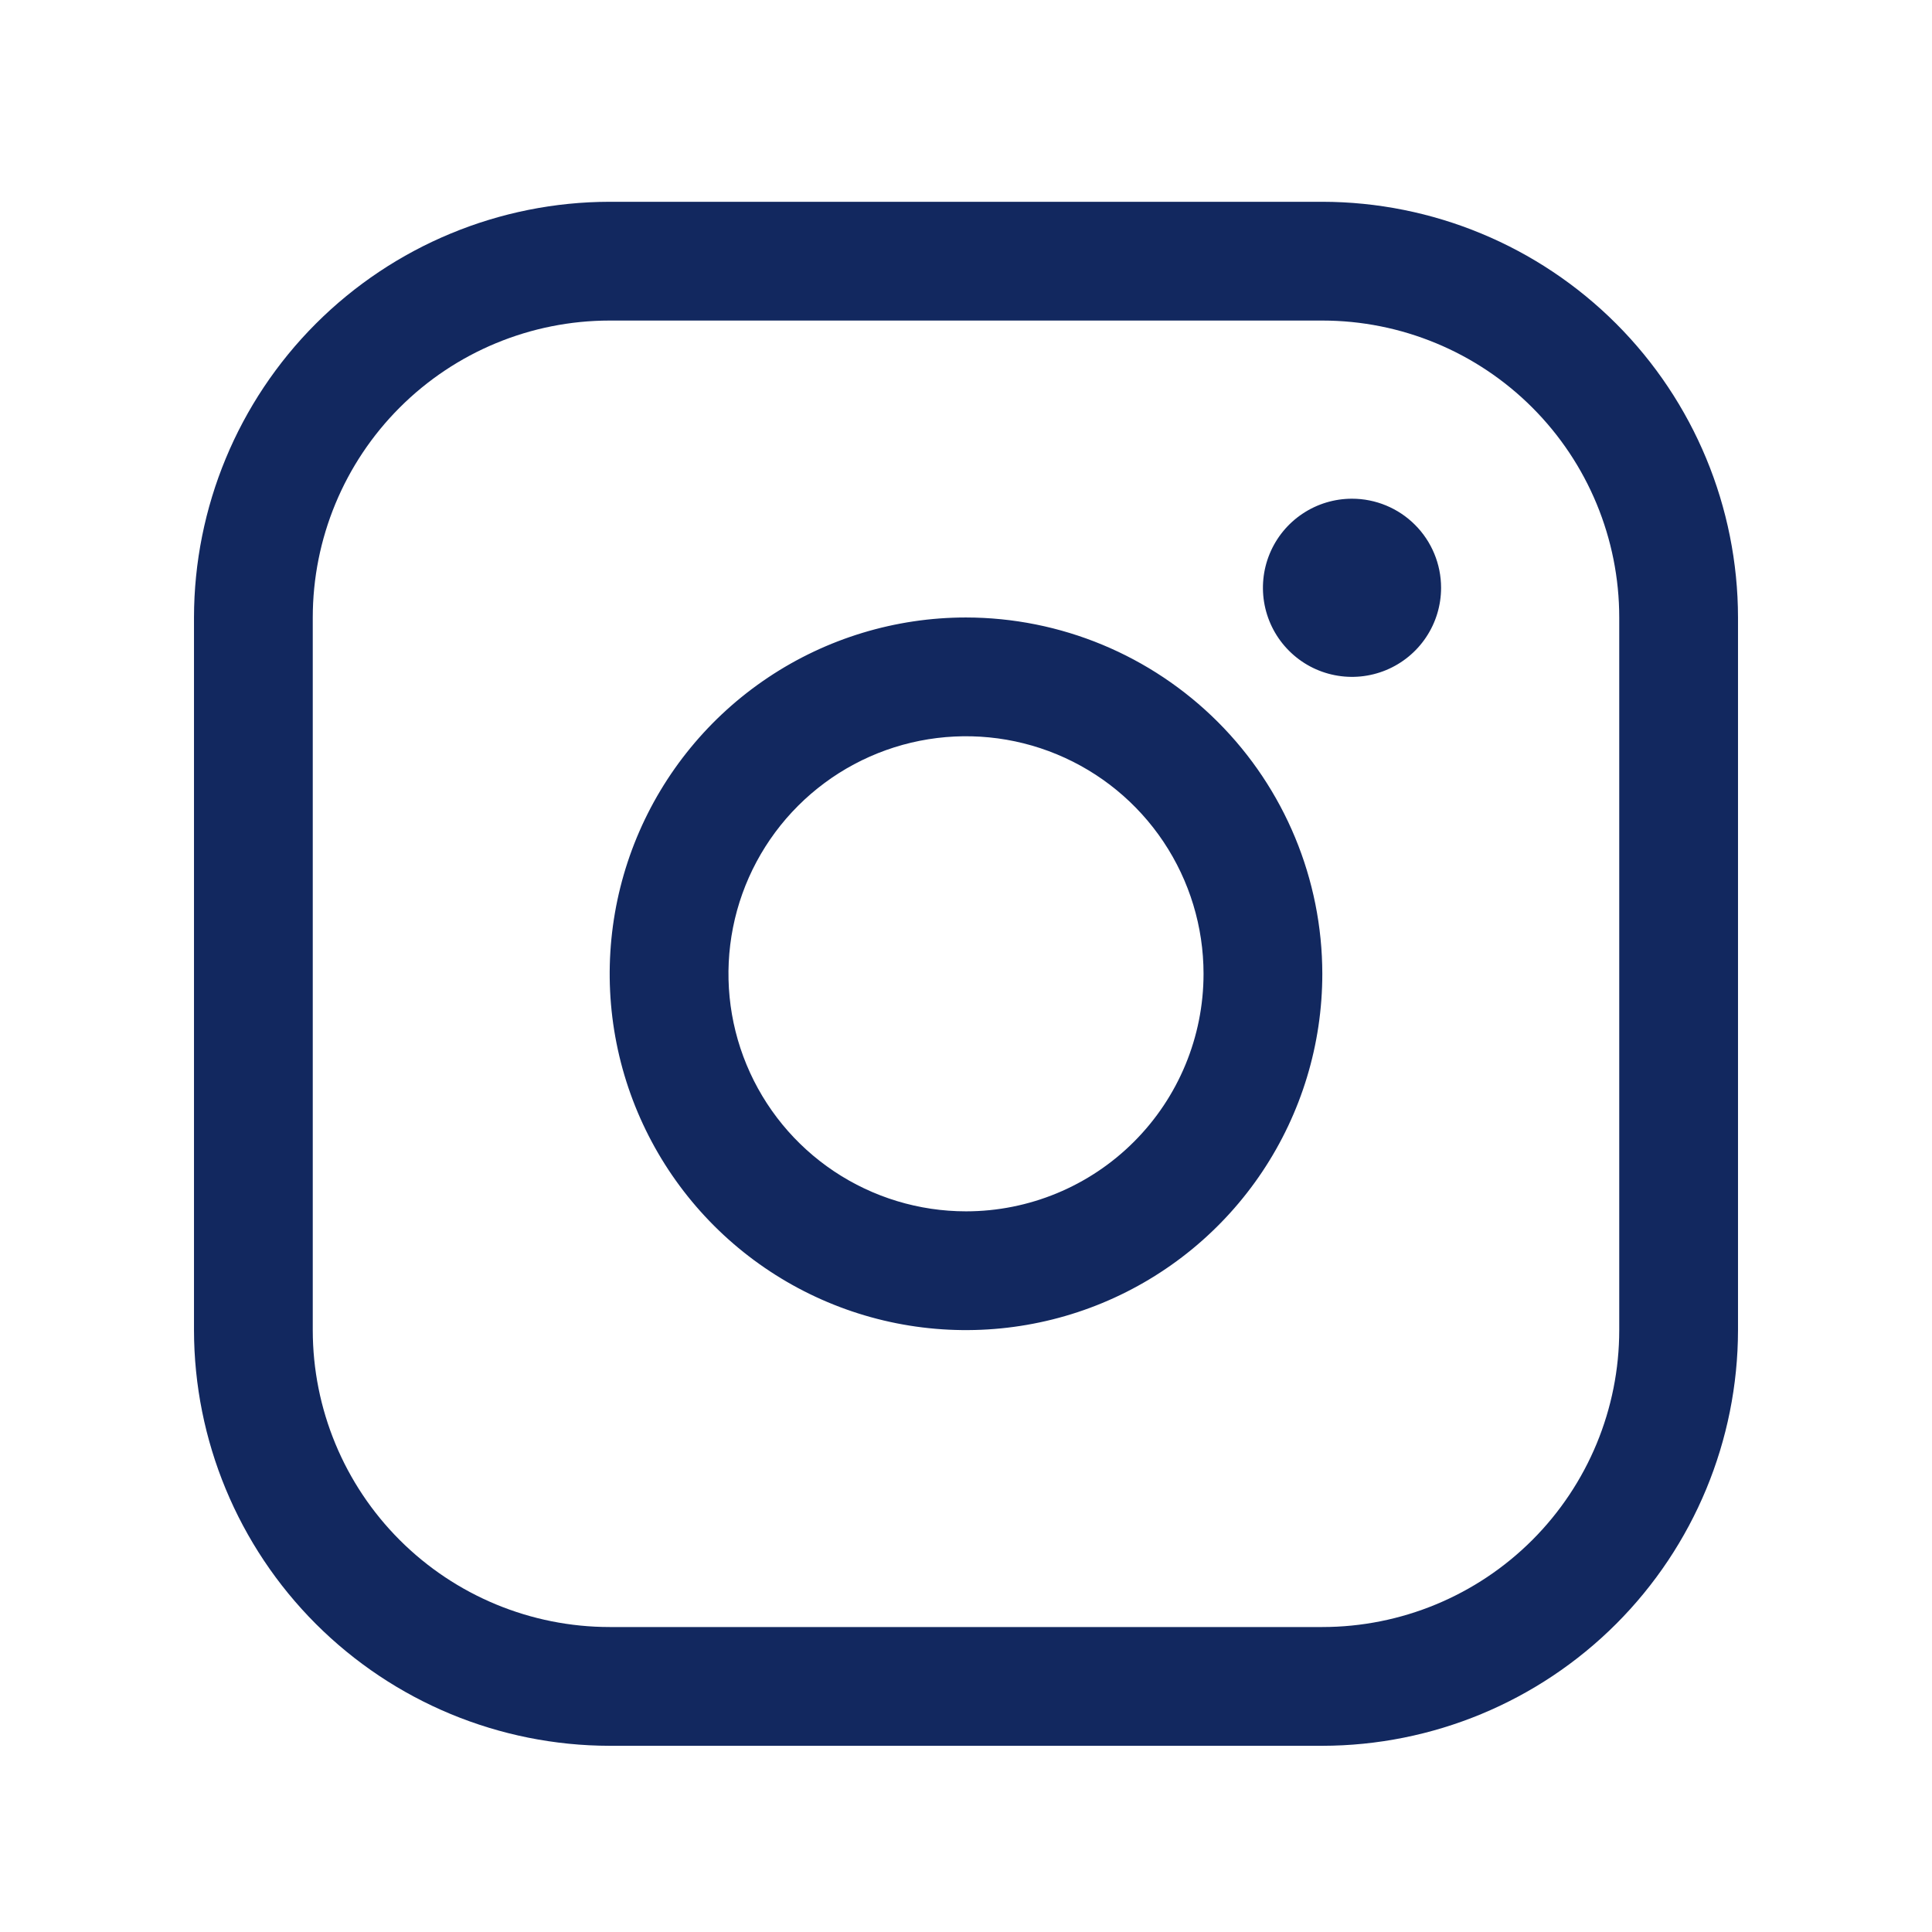 <svg width="61" height="61" viewBox="0 0 61 61" fill="none" xmlns="http://www.w3.org/2000/svg">
<path d="M30.5 19.496C28.275 19.496 26.1 20.156 24.25 21.392C22.4 22.628 20.958 24.385 20.106 26.441C19.255 28.497 19.032 30.759 19.466 32.941C19.9 35.123 20.972 37.128 22.545 38.701C24.118 40.274 26.123 41.346 28.305 41.78C30.488 42.214 32.749 41.991 34.805 41.14C36.861 40.288 38.618 38.846 39.854 36.996C41.09 35.146 41.75 32.971 41.75 30.746C41.747 27.763 40.561 24.904 38.452 22.795C36.342 20.686 33.483 19.499 30.5 19.496ZM30.5 38.246C29.017 38.246 27.567 37.806 26.333 36.982C25.1 36.158 24.139 34.987 23.571 33.616C23.003 32.246 22.855 30.738 23.144 29.283C23.433 27.828 24.148 26.492 25.197 25.443C26.246 24.394 27.582 23.68 29.037 23.39C30.492 23.101 32 23.249 33.37 23.817C34.741 24.385 35.912 25.346 36.736 26.579C37.56 27.813 38 29.263 38 30.746C38 32.735 37.21 34.643 35.803 36.049C34.397 37.456 32.489 38.246 30.5 38.246ZM41.75 6.371H19.25C15.77 6.375 12.434 7.759 9.973 10.219C7.513 12.68 6.129 16.016 6.125 19.496V41.996C6.129 45.476 7.513 48.812 9.973 51.273C12.434 53.733 15.77 55.117 19.25 55.121H41.75C45.23 55.117 48.566 53.733 51.027 51.273C53.487 48.812 54.871 45.476 54.875 41.996V19.496C54.871 16.016 53.487 12.68 51.027 10.219C48.566 7.759 45.23 6.375 41.75 6.371ZM51.125 41.996C51.125 44.483 50.137 46.867 48.379 48.625C46.621 50.383 44.236 51.371 41.75 51.371H19.25C16.764 51.371 14.379 50.383 12.621 48.625C10.863 46.867 9.875 44.483 9.875 41.996V19.496C9.875 17.01 10.863 14.625 12.621 12.867C14.379 11.109 16.764 10.121 19.25 10.121H41.75C44.236 10.121 46.621 11.109 48.379 12.867C50.137 14.625 51.125 17.01 51.125 19.496V41.996ZM45.5 18.559C45.5 19.115 45.335 19.659 45.026 20.121C44.717 20.584 44.278 20.944 43.764 21.157C43.25 21.37 42.684 21.426 42.139 21.317C41.593 21.209 41.092 20.941 40.699 20.547C40.305 20.154 40.038 19.653 39.929 19.107C39.821 18.562 39.876 17.996 40.089 17.482C40.302 16.968 40.662 16.529 41.125 16.22C41.587 15.911 42.131 15.746 42.688 15.746C43.433 15.746 44.149 16.042 44.676 16.57C45.204 17.097 45.5 17.813 45.5 18.559Z" fill="#12285F"/>
</svg>
